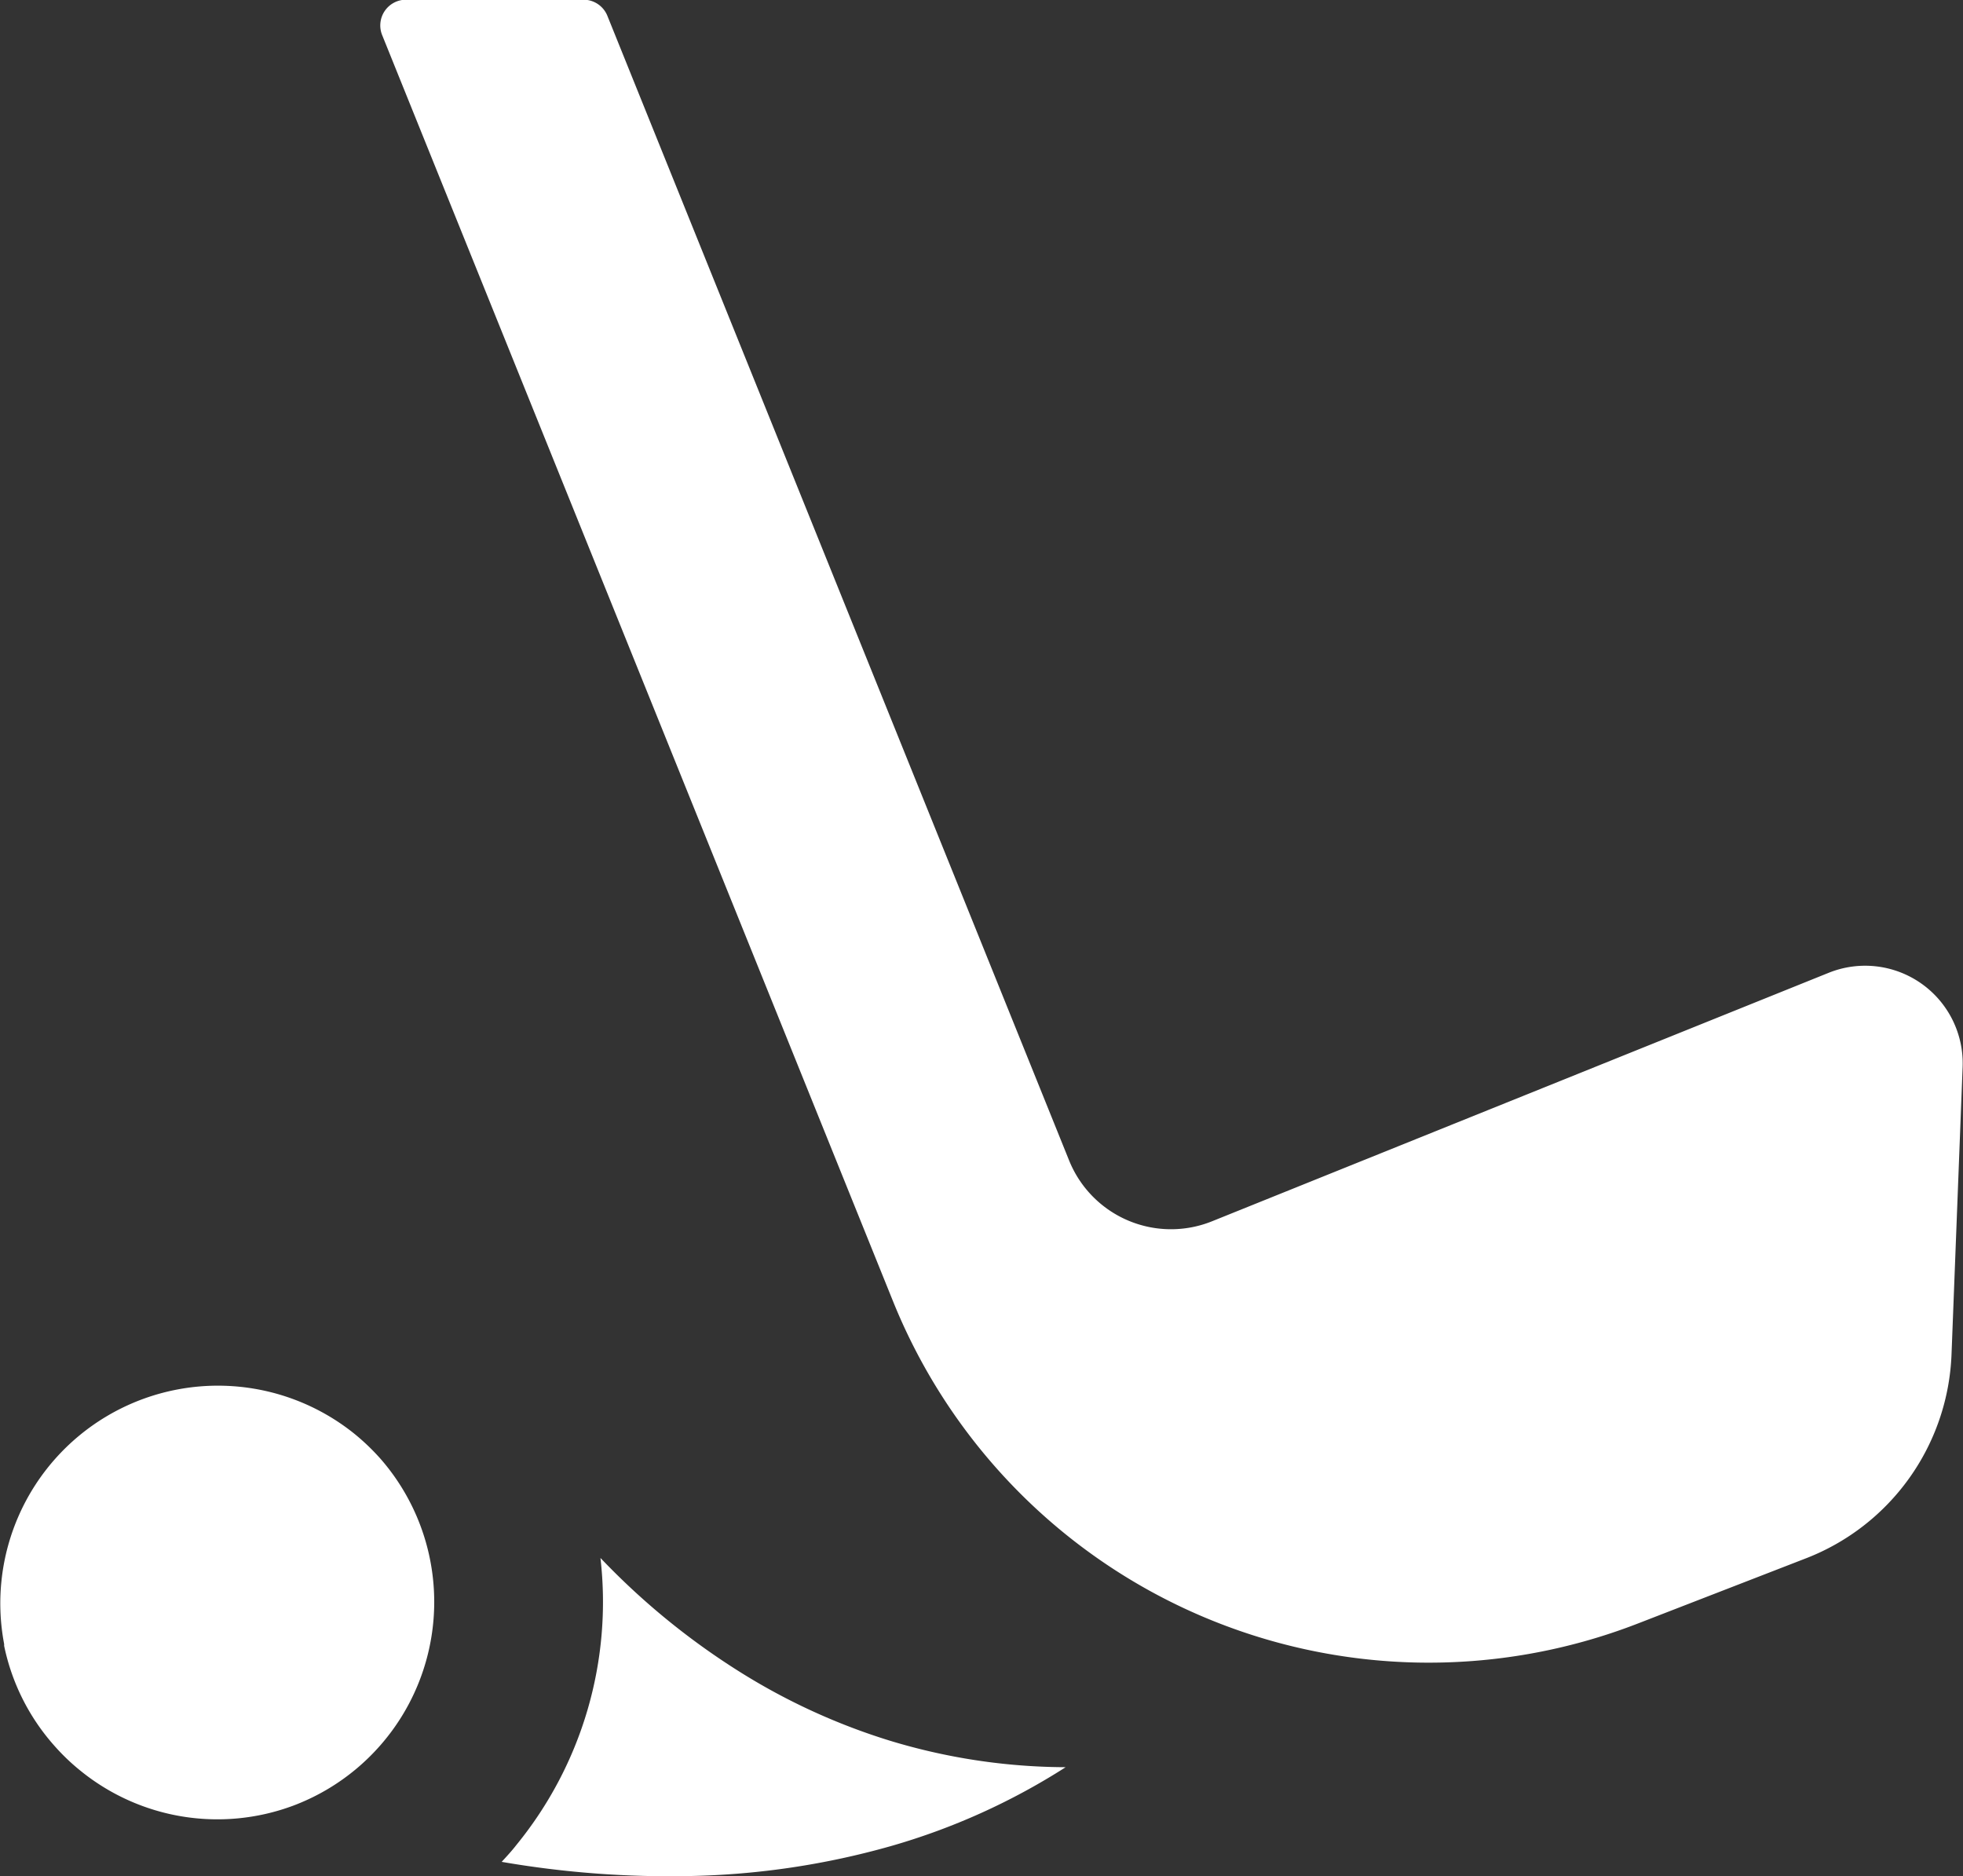 <svg xmlns="http://www.w3.org/2000/svg" width="26.157" height="25" viewBox="0 0 26.157 25">
  <rect x="0" y="0" width="26.157" height="25" fill="#333333" stroke="none"/>
  <defs>
    <style>
      .cls-1 {
        fill: #fff;
        fill-rule: evenodd;
      }
    </style>
  </defs>
  <path class="cls-1" d="M930.527,123.9l-6.153-15.252a0.343,0.343,0,0,0-.318-0.214h-2.364a0.343,0.343,0,0,0-.319.471l6.808,16.872a7.7,7.7,0,0,0,9.921,4.294l2.246-.871a3.039,3.039,0,0,0,1.937-2.715l0.148-3.829a1.3,1.3,0,0,0-1.786-1.256l-8.215,3.31A1.464,1.464,0,0,1,930.527,123.9Zm-7.562,9.345a13.1,13.1,0,0,0,2.511.189,10.551,10.551,0,0,0,2.68-.4,8.827,8.827,0,0,0,2.325-1.05,8.137,8.137,0,0,1-2.345-.354,8.432,8.432,0,0,1-2.016-.928,9.619,9.619,0,0,1-1.658-1.322c-0.061-.061-0.121-0.122-0.18-0.184a5.119,5.119,0,0,1-1.12,3.824C923.1,133.1,923.033,133.172,922.965,133.246ZM917,131.692a2.821,2.821,0,0,0,.352.338,2.894,2.894,0,0,0,2.832.468l0.047-.018a2.9,2.9,0,0,0,1.125-4.6,2.972,2.972,0,0,0-.352-0.338,2.9,2.9,0,0,0-4.668,2.8,0.2,0.2,0,0,1,0,.024A2.882,2.882,0,0,0,917,131.692Z" transform="translate(-916.281 -108.438)"/>
</svg>
